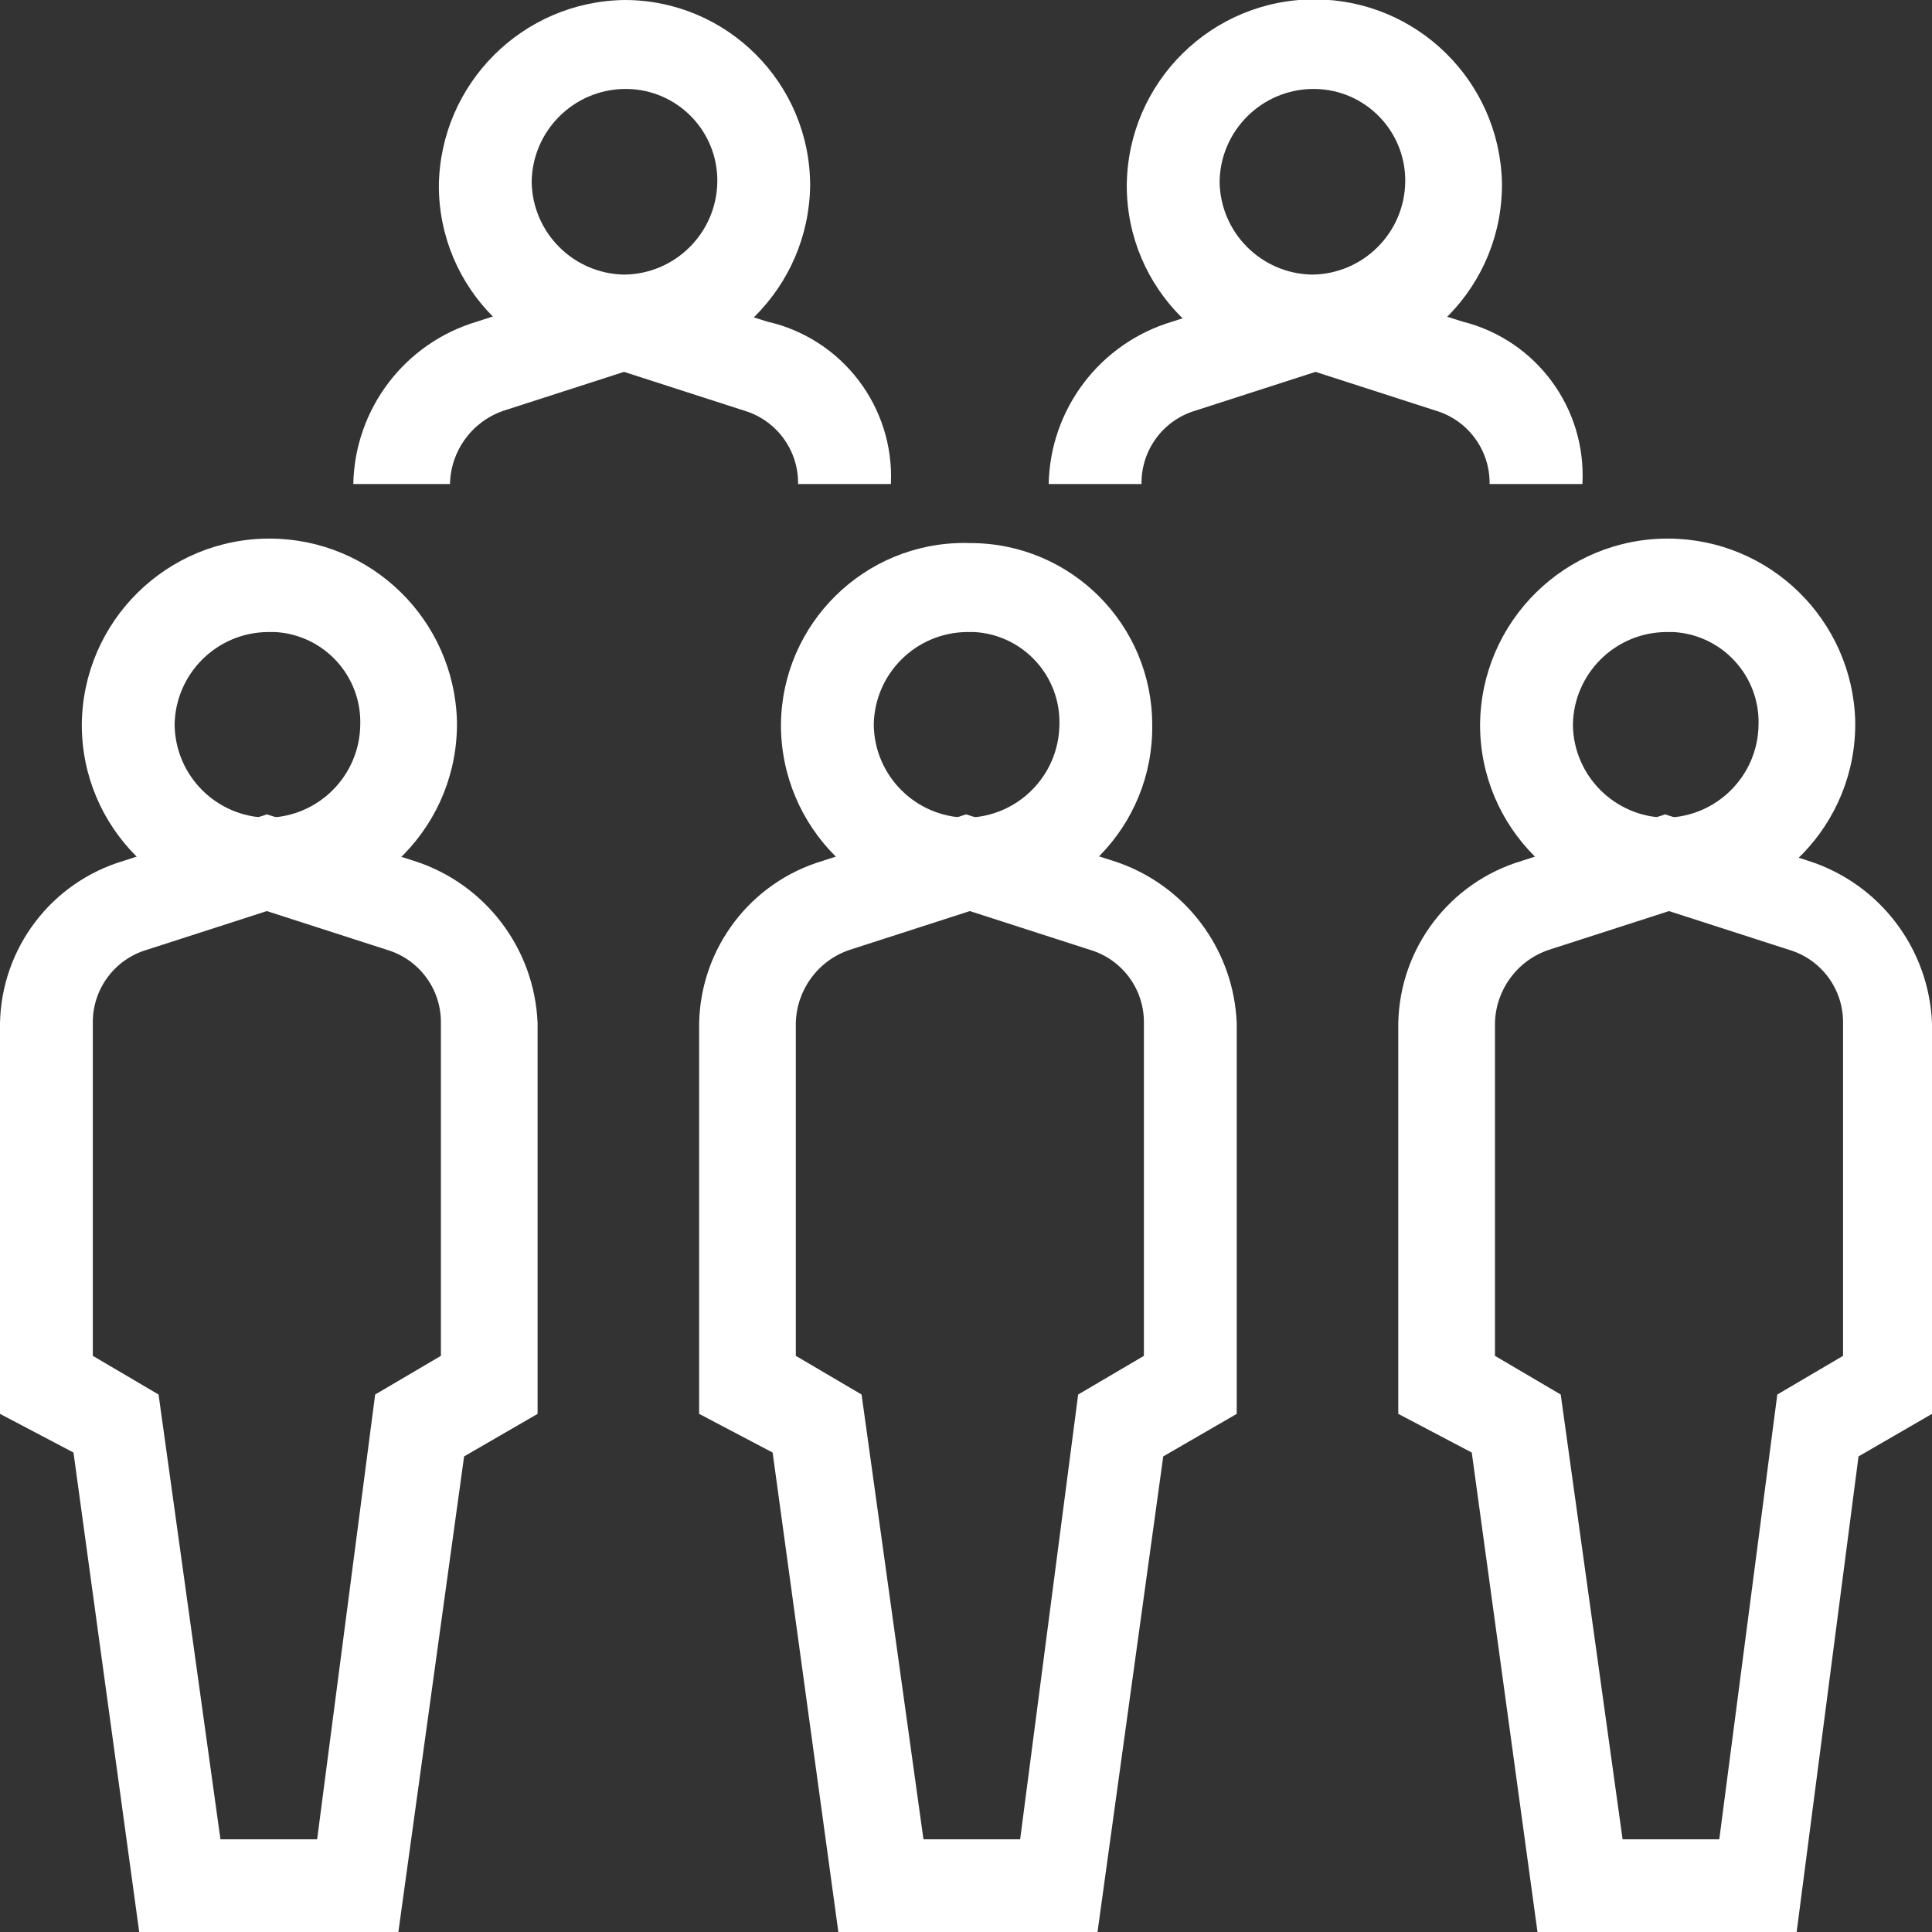 <?xml version="1.0" encoding="utf-8"?>
<!-- Generator: Adobe Illustrator 24.0.0, SVG Export Plug-In . SVG Version: 6.00 Build 0)  -->
<svg version="1.1" id="グループ_4432_1_" xmlns="http://www.w3.org/2000/svg" xmlns:xlink="http://www.w3.org/1999/xlink"
	 x="0px" y="0px" width="49.954px" height="49.957px" viewBox="0 0 49.954 49.957"
	 style="enable-background:new 0 0 49.954 49.957;" xml:space="preserve">
<rect x="0" y="0" width="49.954" height="49.957" fill="#333333" stroke="none"/>
<style type="text/css">
	.st0{fill:#FFFFFF;}
</style>
<g id="グループ_4328_1_" transform="translate(18.077 13.942)">
	<g id="グループ_4326_1_" transform="translate(2.115)">
		<path id="パス_9765_1_" class="st0" d="M4.8,9.6C2.149,9.6,0,7.451,0,4.8c0,0,0,0,0,0c0.021-2.618,2.161-4.724,4.779-4.703
			c0.04,0,0.081,0.001,0.121,0.003c2.596,0,4.7,2.104,4.7,4.7c0,0,0,0,0,0c0.034,2.617-2.06,4.766-4.677,4.8
			C4.882,9.601,4.841,9.601,4.8,9.6z M4.8,2.4C3.482,2.418,2.418,3.482,2.4,4.8c0.018,1.318,1.082,2.382,2.4,2.4
			c1.318-0.018,2.382-1.082,2.4-2.4l0,0C7.238,3.536,6.263,2.472,5,2.4L4.8,2.4z"/>
	</g>
	<g id="グループ_4327_1_" transform="translate(0 7.115)">
		<path id="パス_9766_1_" class="st0" d="M10.3,28.9H3.6L1.9,16.5l-1.9-1V5.4c0.038-1.948,1.332-3.646,3.2-4.2L6.9,0l3.8,1.2
			c1.844,0.587,3.123,2.266,3.2,4.2v10.1L12,16.6L10.3,28.9z M5.8,26.5h2.5L9.8,15l1.7-1V5.4c0.013-0.876-0.56-1.653-1.4-1.9L7,2.5
			l-3.1,1C3.078,3.773,2.517,4.534,2.5,5.4V14l1.7,1L5.8,26.5z"/>
	</g>
</g>
<g id="グループ_4331_1_" transform="translate(0 13.942)">
	<g id="グループ_4329_1_" transform="translate(2.115)">
		<path id="パス_9767_1_" class="st0" d="M4.8,9.6C2.149,9.6,0,7.451,0,4.8c0,0,0,0,0,0c0.019-2.679,2.207-4.835,4.886-4.816
			C7.499,0.003,9.627,2.088,9.7,4.7c0.043,2.663-2.081,4.856-4.743,4.899C4.938,9.6,4.919,9.6,4.9,9.6H4.8z M4.8,2.4
			C3.482,2.418,2.418,3.482,2.4,4.8c0.018,1.318,1.082,2.382,2.4,2.4c1.318-0.018,2.382-1.082,2.4-2.4l0,0
			C7.238,3.536,6.263,2.472,5,2.4L4.8,2.4z"/>
	</g>
	<g id="グループ_4330_1_" transform="translate(0 7.115)">
		<path id="パス_9768_1_" class="st0" d="M10.3,28.9H3.6L1.9,16.5l-1.9-1V5.4c0.038-1.948,1.332-3.646,3.2-4.2L6.9,0l3.8,1.2
			c1.844,0.587,3.123,2.266,3.2,4.2v10.1L12,16.6L10.3,28.9z M5.7,26.5h2.5L9.7,15l1.7-1V5.4c0.013-0.876-0.56-1.653-1.4-1.9l-3.1-1
			l-3.1,1C2.96,3.747,2.387,4.524,2.4,5.4V14l1.7,1L5.7,26.5z"/>
	</g>
</g>
<g id="グループ_4334_1_" transform="translate(9.135)">
	<g id="グループ_4332_1_" transform="translate(2.212)">
		<path id="パス_9769_1_" class="st0" d="M4.8,9.6C2.149,9.6,0,7.451,0,4.8c0,0,0,0,0,0C0.036,2.164,2.164,0.036,4.8,0
			c2.651,0,4.8,2.149,4.8,4.8l0,0C9.564,7.436,7.436,9.564,4.8,9.6z M4.8,2.3C3.482,2.318,2.418,3.382,2.4,4.7
			c0.018,1.318,1.082,2.382,2.4,2.4c1.318-0.018,2.382-1.082,2.4-2.4l0,0c0.017-1.308-1.029-2.383-2.338-2.4
			C4.842,2.3,4.821,2.3,4.8,2.3z"/>
	</g>
	<g id="グループ_4333_1_" transform="translate(0 7.115)">
		<path id="パス_9770_1_" class="st0" d="M13.9,5.4h-2.4c0.013-0.876-0.56-1.653-1.4-1.9L7,2.5l-3.1,1
			C3.078,3.773,2.517,4.534,2.5,5.4H0c0.038-1.948,1.332-3.646,3.2-4.2L6.9,0l3.8,1.2C12.644,1.639,13.993,3.409,13.9,5.4z"/>
	</g>
</g>
<g id="グループ_4337_1_" transform="translate(36.154 13.942)">
	<g id="グループ_4335_1_" transform="translate(2.115)">
		<path id="パス_9771_1_" class="st0" d="M4.8,9.6C2.149,9.6,0,7.451,0,4.8c0,0,0,0,0,0c0.019-2.679,2.207-4.835,4.886-4.816
			C7.499,0.003,9.627,2.088,9.7,4.7c0.043,2.663-2.081,4.856-4.743,4.899C4.938,9.6,4.919,9.6,4.9,9.6H4.8z M4.8,2.4
			C3.482,2.418,2.418,3.482,2.4,4.8c0.018,1.318,1.082,2.382,2.4,2.4c1.318-0.018,2.382-1.082,2.4-2.4
			C7.238,3.536,6.263,2.472,5,2.4L4.8,2.4z"/>
	</g>
	<g id="グループ_4336_1_" transform="translate(0 7.115)">
		<path id="パス_9772_1_" class="st0" d="M10.3,28.9H3.6L1.9,16.5l-1.9-1V5.4c0.038-1.948,1.332-3.646,3.2-4.2L6.9,0l3.7,1.2
			c1.844,0.587,3.123,2.266,3.2,4.2v10.1l-1.9,1.1L10.3,28.9z M5.8,26.5h2.5L9.8,15l1.7-1V5.4c0.013-0.876-0.56-1.653-1.4-1.9L7,2.5
			l-3.1,1C3.078,3.773,2.517,4.534,2.5,5.4V14l1.7,1L5.8,26.5z"/>
	</g>
</g>
<g id="グループ_4340_1_" transform="translate(27.115)">
	<g id="グループ_4338_1_" transform="translate(2.019)">
		<path id="パス_9773_1_" class="st0" d="M4.8,9.6C2.149,9.6,0,7.451,0,4.8c0,0,0,0,0,0c0.019-2.679,2.207-4.835,4.886-4.816
			C7.499,0.003,9.627,2.088,9.7,4.7c0.043,2.663-2.081,4.856-4.743,4.899C4.938,9.6,4.919,9.6,4.9,9.6H4.8z M4.8,2.3
			C3.482,2.318,2.418,3.382,2.4,4.7c0.018,1.318,1.082,2.382,2.4,2.4c1.318-0.018,2.382-1.082,2.4-2.4
			c0.017-1.308-1.029-2.383-2.338-2.4C4.842,2.3,4.821,2.3,4.8,2.3z"/>
	</g>
	<g id="グループ_4339_1_" transform="translate(0 7.115)">
		<path id="パス_9774_1_" class="st0" d="M13.8,5.4h-2.4c0.013-0.876-0.56-1.653-1.4-1.9l-3.1-1l-3.1,1
			C2.96,3.747,2.387,4.524,2.4,5.4H0c0.038-1.948,1.332-3.646,3.2-4.2L6.9,0l3.8,1.2C12.606,1.676,13.907,3.438,13.8,5.4z"/>
	</g>
</g>
</svg>
